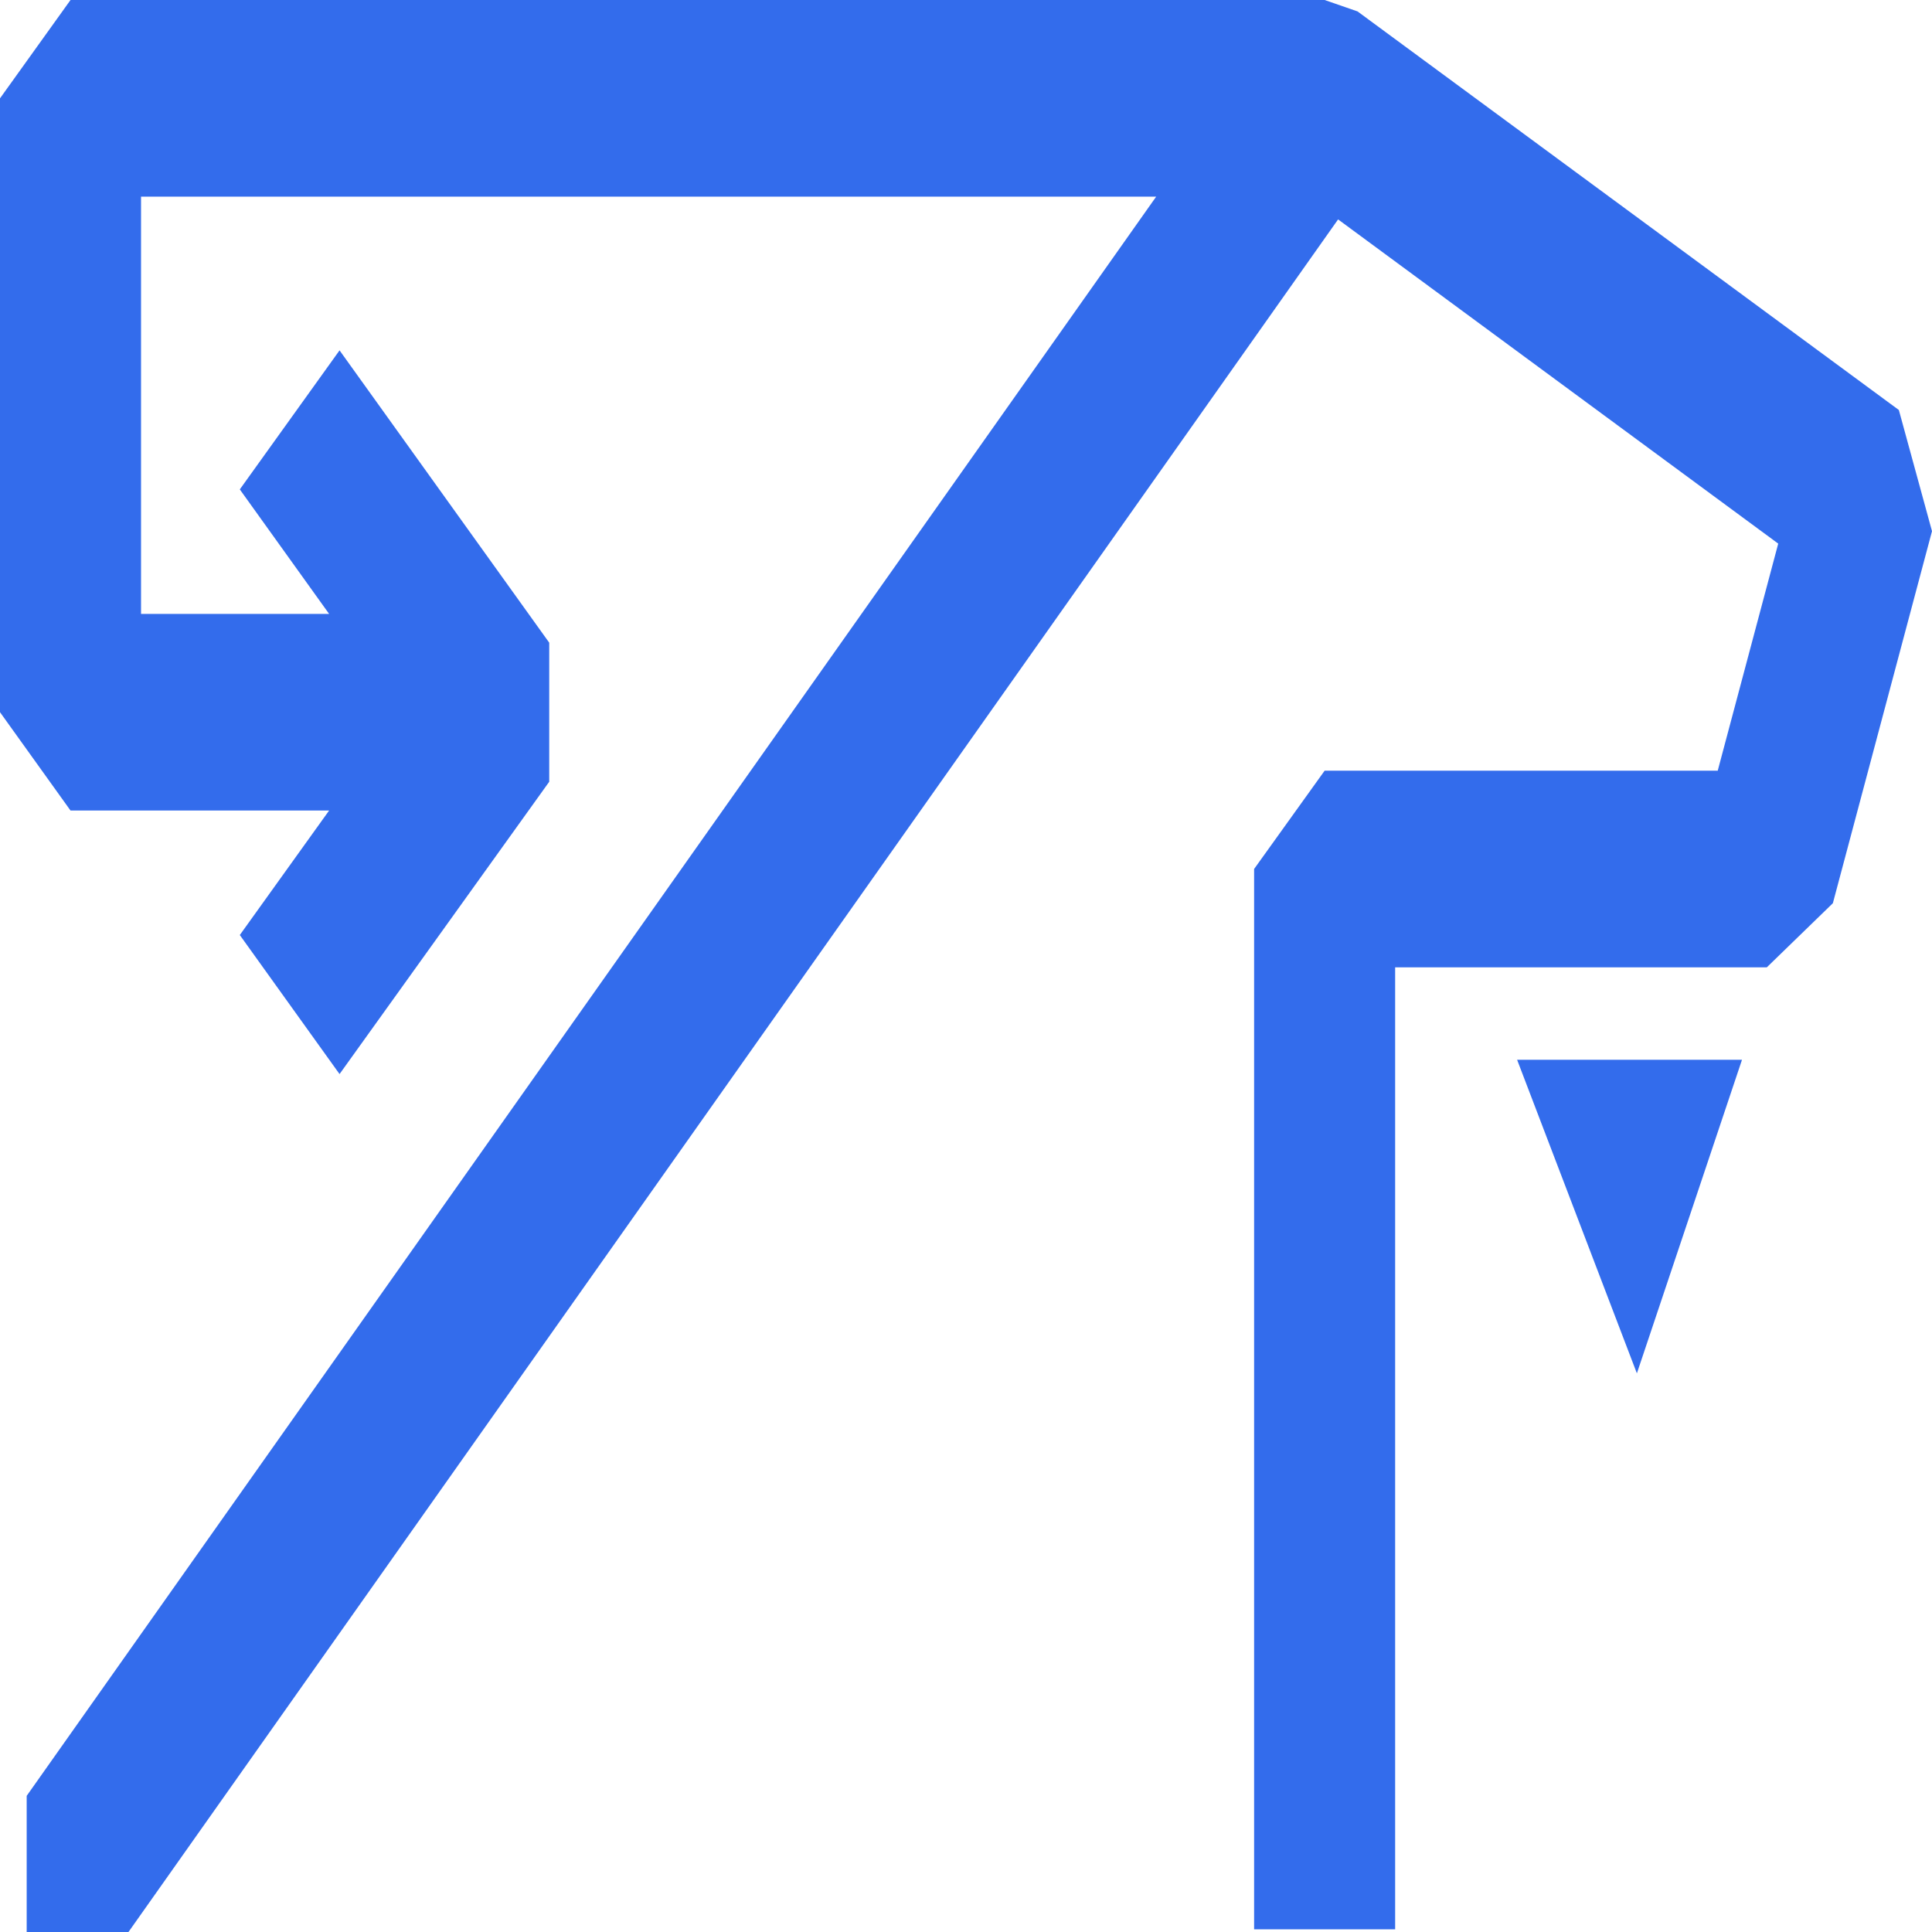 <svg width="32" height="32" viewBox="0 0 32 32" fill="none" xmlns="http://www.w3.org/2000/svg">
    <path d="M28.853 17.553H25.128L27.112 22.747L28.853 17.553Z" fill="#336CEC" />
    <path
        d="M1.168 0L0 1.629V11.796L1.168 13.425H5.451L3.972 15.487L5.624 17.79L9.097 12.948V10.645L5.624 5.803L3.972 8.106L5.451 10.168H2.336V3.257H19.15L0.442 29.745V32H2.128L22.163 3.634L29.453 9.004L28.451 12.765H21.94L20.772 14.393V31.956H23.108V16.022H29.264L30.358 14.96L32 8.798L31.451 6.791L22.485 0.189L21.94 0H1.168Z"
        fill="#336CEC" />
</svg>